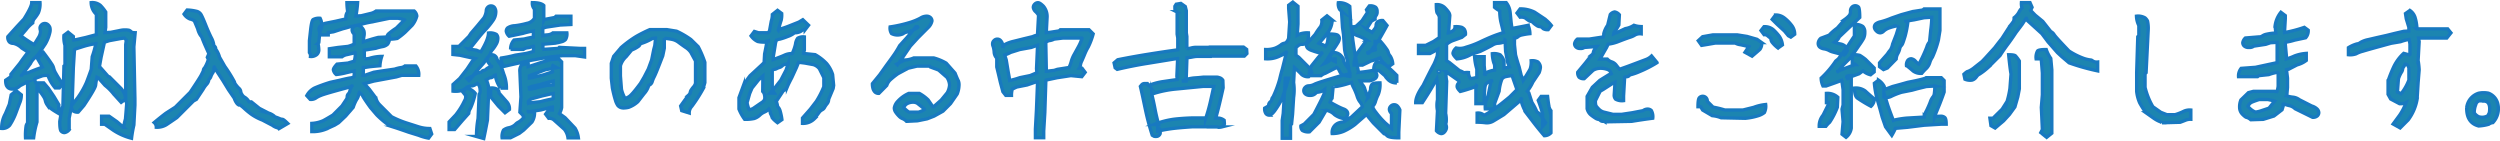 <svg xmlns="http://www.w3.org/2000/svg" width="749.71" height="42.14" viewBox="0 0 749.71 42.14"><defs><style>.cls-1{fill:#1c85b0;stroke:#1879c0;stroke-miterlimit:10;}</style></defs><g id="レイヤー_2" data-name="レイヤー 2"><g id="レイヤー_1-2" data-name="レイヤー 1"><path class="cls-1" d="M.5,38.52a8.76,8.76,0,0,1,1.13-4.45L2.8,31.26l.55-2.82,1.49-1.25L6.4,28.44A5.94,5.94,0,0,1,5.85,31l-.94,2.5a18.76,18.76,0,0,1-2,4.07A2.91,2.91,0,0,1,.5,38.52ZM8.12,24.58H8.2L6,25.71a3.18,3.18,0,0,1-2.11,1,2.1,2.1,0,0,1-1.41-.36,2.27,2.27,0,0,1-.58-.78,4,4,0,0,1-.2-1.52L3.27,23v-.71L5.93,19c.94-1.35,1.77-2.47,2.5-3.36L6.48,14.38A5.08,5.08,0,0,0,4,13a1.65,1.65,0,0,1-1.21-.43A2.14,2.14,0,0,1,2.34,11L5,8.05,7.18,5.71Q9.52,2,9.52.79H12a6.81,6.81,0,0,1-.5,3.08,11.07,11.07,0,0,1-1.1,1.61,2.16,2.16,0,0,0-.58,1.4,10.46,10.46,0,0,0-2,2L6.24,10.71a33.3,33.3,0,0,0,4,2.66l1.4-2.27a3.78,3.78,0,0,0,.51-1.85A3.17,3.17,0,0,1,12,8.37a1.29,1.29,0,0,1,.43-.9,1.34,1.34,0,0,1,1-.43,1.39,1.39,0,0,1,.94.35,2.24,2.24,0,0,1,.58.82,3.09,3.09,0,0,1,0,1.54,12.25,12.25,0,0,1-1.33,3.38L12.1,15.4a9.34,9.34,0,0,1-1.72,2,5,5,0,0,0-1.25,1.66L6.32,22.82l.08-.12c-.11,0,0-.08.19-.31A1.19,1.19,0,0,1,7.45,22a5.33,5.33,0,0,0,1.72-.51q1.22-.51,2.31-.9c.73-.26,1.14-.41,1.25-.47l-1.49-2.57,1.8-1.8c1.14,1.51,1.94,2.62,2.38,3.32a3.93,3.93,0,0,1,.67,1.37A5.25,5.25,0,0,0,16.75,22a31,31,0,0,0,2,3.12l-.94,1.25H16.55a11.82,11.82,0,0,1-2.18-3.75,6.3,6.3,0,0,0-1.68.12c-.19.08-.58.22-1.17.43a3.46,3.46,0,0,0-1.14.55,3.79,3.79,0,0,0,.71,1.64V36.57a28.42,28.42,0,0,0-1,4.77H7.65a18.23,18.23,0,0,1,.19-3.64,2.26,2.26,0,0,1,.43-.82V25.09Zm3.28.27h1.72l1.4,1.64,1.64,2.42,1.49,2.5v2.66c-2-1.15-3.15-2-3.52-2.66a3.42,3.42,0,0,1-.54-1.25A3.57,3.57,0,0,0,13,28.87a15.6,15.6,0,0,0-1.09-1.52A4.24,4.24,0,0,1,11.4,24.85ZM30.46,37.27V34.85h2.27l2.34,1.64,2,1.72a15.77,15.77,0,0,1,.55-2.5L38,31l-.31-.93V13.37L37.88,12a6.29,6.29,0,0,1-.62-.59l-1.1.16-3.36.62-1.48.47-1,4.53-.46,2.58v.39l.23.08,2.34,2.66.39.15,3.44,3.44a5.23,5.23,0,0,1,1.41,3.2l-1.33,1-2.27-2.5a14.73,14.73,0,0,0-2.57-2.58l-2-2.26a1.12,1.12,0,0,1-.43-.16,21.71,21.71,0,0,0-.39,2.34q-.07.94-3.51,6.1l-1.72,2a2.24,2.24,0,0,1-1.6-.43,2.09,2.09,0,0,1-.43-1.52l1.87-2.35a25.32,25.32,0,0,0,2.62-4.57c.44-1.12.92-2.43,1.45-3.94L27.65,17a27.11,27.11,0,0,0,1.09-3.91,25.73,25.73,0,0,0-3.55.78l-2.11.67a2.18,2.18,0,0,0-.74.35L22,20.32l-.31,9.45-.31,2.5-.63,3.13v3.51a2.31,2.31,0,0,1-1.4.86,1.34,1.34,0,0,1-1-.43c-.29-.28-.43-1.26-.43-2.93l.63-3.75.31-.86.31-12,.31-.31V13.6a8.41,8.41,0,0,1-.31-3l1.25-.94L22,10.94A3.05,3.05,0,0,0,22.1,12l.74-.12,2.78-.62,2.93-.78.35-.12V4.3A4.85,4.85,0,0,1,27.34.79a3.82,3.82,0,0,1,2.77.82,13,13,0,0,1,1.6,2V8.21l-.23,1.56,1.72-.08,3.12-.62a6.86,6.86,0,0,1,2.36,0,1.94,1.94,0,0,1,.69.47q.23.27,1.17.27l-.39,4.22.31,15.62v1.88l-.31,5.94a36.57,36.57,0,0,0-.7,4A17.92,17.92,0,0,1,34,39.07l-2.58-1.8Z"/><path class="cls-1" d="M64.24,20.16c.05-.15,0-.14,0,0a1.91,1.91,0,0,0-.12.74,1.84,1.84,0,0,1-.35,1,5.1,5.1,0,0,0-.51,1,1.73,1.73,0,0,1-.43.74.82.82,0,0,0-.27.58,2.56,2.56,0,0,1-.66,1.14,8,8,0,0,0-1,1.44l-2,3-.86.47-5,5c-1.36.94-2.41,1.65-3.17,2.15a5.42,5.42,0,0,1-3,.74,1.86,1.86,0,0,0-.63-1.41q1.95-1.63,3.52-2.81l2.81-1.8,4.45-4.45q2.89-4.29,3.4-5.31A4,4,0,0,0,61,21.06a1,1,0,0,1,.35-.7,10,10,0,0,0,1.13-2.54l-.31-.63.47-1.09c-.73-1.61-1.23-2.73-1.49-3.36s-.44-1.08-.54-1.37a2.12,2.12,0,0,0-.47-.74,6.35,6.35,0,0,1-.86-2l-1-2.38A3.28,3.28,0,0,0,57,5.71a3.81,3.81,0,0,1-1.81-1.48L56.11,3a13.86,13.86,0,0,1,3,.43,2.2,2.2,0,0,1,1.29,1.13c.3.57.74,1.56,1.31,3s1.11,2.61,1.6,3.63a6.74,6.74,0,0,1,.74,1.95,1,1,0,0,0,.32.75.9.9,0,0,1,.31.62.84.84,0,0,0,.27.59,8.08,8.08,0,0,1,.9,2.07l1.56,2.73a41,41,0,0,1,2.89,4.65,1.69,1.69,0,0,0,.39.82,8.4,8.4,0,0,0,.94,1.09,1.5,1.5,0,0,1,.55.9,2.08,2.08,0,0,0,.39,1,2.16,2.16,0,0,0,.9.86,3.64,3.64,0,0,1,1.21,1.33h.7l2.42,1.95,2.74,1.41a4.38,4.38,0,0,1,1.52.78,1.52,1.52,0,0,0,.7.45,10.13,10.13,0,0,1,1,.39,2.48,2.48,0,0,0,.94.25c.23,0,.76.42,1.6,1.25l-2.66,1.56a.86.86,0,0,0-.58-.31,4.08,4.08,0,0,1-1.37-.7l-3-1.57a15.46,15.46,0,0,1-3.32-1.75,24.66,24.66,0,0,1-2.22-1.84c-.68-.62-1.12-.94-1.33-.94a1.09,1.09,0,0,1-.71-.39,5.08,5.08,0,0,1-.86-1.64l-1.71-2.5-1.72-2.81Q64.94,21.25,64.24,20.16Z"/><path class="cls-1" d="M107.78,27.74a2.15,2.15,0,0,0-.27.86,3.6,3.6,0,0,1-.59,1.29,12.66,12.66,0,0,0-1,2.3l-2.27,2.62-2.11,2-1.17.71-2.73,1.25a10.58,10.58,0,0,1-4.14.7V37a9.84,9.84,0,0,0,3.44-.82c.72-.39,1.69-.95,2.89-1.68l2.73-2.74c.68-1,1.11-1.68,1.29-1.93a1.42,1.42,0,0,0,.27-.86,1.18,1.18,0,0,1,.35-.84,1.75,1.75,0,0,0,.47-.94,4.91,4.91,0,0,1,.63-1.44c.15,0-.22.18-1.13.47q-7,1.88-8.17,2.38a7.62,7.62,0,0,0-1.64.86,2.68,2.68,0,0,1-1.6.35L92,28.68a5.44,5.44,0,0,1,2.38-2.31,46.88,46.88,0,0,1,4.65-1.68l2.82-.62c1.71-.42,2.79-.65,3.24-.7a2.09,2.09,0,0,0,1.13-.47V21.26c-.94.21-1.83.41-2.68.62a19.57,19.57,0,0,1-2.71.47,2.35,2.35,0,0,1-.86-1.41c0-.36.36-.93,1.09-1.71l3.29-.32c.62-.2,1.25-.39,1.87-.54a7.33,7.33,0,0,0,.31-2.62c.05,0-.14.09-.58.19l-1.84.43a3.48,3.48,0,0,0-1.56.67H98.76V14.62l2.58-.39,3-.32a8.6,8.6,0,0,0,1.87-.7v-3a1.7,1.7,0,0,1-.62-1.17,1.38,1.38,0,0,1,.42-1,1.58,1.58,0,0,1,1.14-.43,1.75,1.75,0,0,1,1.25.55,3,3,0,0,1,.74,1.13,3.59,3.59,0,0,1,0,1.6,10.71,10.71,0,0,0-.16,1.65c1.36-.47,2.84-.92,4.46-1.33l3.36-.16a3.21,3.21,0,0,1-.55,2.19,3,3,0,0,1-1.56.74,15.2,15.2,0,0,0-2,.51l-3.43.55v2.57a4.46,4.46,0,0,0,1.91-.23,13,13,0,0,1,3.32-.47,11,11,0,0,0-.55,2.81c-1.92.16-3.27.3-4,.43s-1.11.17-1.06.12a2.76,2.76,0,0,1,.08,1,5.65,5.65,0,0,1-.11,1.32h.5l2.74-.93,2-.32,4.3-.62a10.91,10.91,0,0,1,1.79-.45,2.35,2.35,0,0,0,1.25-.49h3.29a3.87,3.87,0,0,1,.86,2.81h-5.08l-1.64.47-6.72,1.25-2.89.78,1.48,1.64,2,2.66a4.29,4.29,0,0,0,1.1,2L117.43,35a29.09,29.09,0,0,0,4.26,1.8L125.44,38a11.3,11.3,0,0,0,3.48.54l.54,1.64-.93,1.25a15.62,15.62,0,0,1-3-.86l-3-.93c-2.08-.73-3.5-1.21-4.26-1.45a8.6,8.6,0,0,1-2.15-1,27.69,27.69,0,0,1-3.12-2.7l-1.88-2.19c-1.09-1.51-1.83-2.6-2.22-3.28A3,3,0,0,0,107.78,27.74ZM96,5.48a5.43,5.43,0,0,1,.54,2,4.93,4.93,0,0,1-.62,2l-.31,3.28-.24.23a11.42,11.42,0,0,1,.24,2,1.87,1.87,0,0,1-.59,1.36,2.63,2.63,0,0,1-1.91.59,1.65,1.65,0,0,0-.32-1.17V12.19L93.14,9c.2-1.82.45-2.86.74-3.12A3.66,3.66,0,0,1,96,5.48Zm25.31.43c-.26-.08-.89-.22-1.88-.43h-2.65l-5.24,1.09a29.5,29.5,0,0,0-3.43.78L105,8c-.62.21-1.35.41-2.19.62L100,9.54l-1.56.23v.71H96.18a5.44,5.44,0,0,1-.54-1.76,1.24,1.24,0,0,1,.39-.9A4.15,4.15,0,0,1,97.51,7l3.13-.63,3.08-.7s0-.13,0-.55a2.4,2.4,0,0,1,.2-1,2,2,0,0,1,.35-.59,18.25,18.25,0,0,1-.24-2.73h3.21a29.64,29.64,0,0,1-.51,4l1.6-.08L111,4.07a4.47,4.47,0,0,0,1.79-.78h11.41A2.37,2.37,0,0,1,125,4.81a7.34,7.34,0,0,1-1.41,2.78l-2.11,2.1a21.57,21.57,0,0,1-2.34,1.84,12.86,12.86,0,0,1-3.2.2,2.08,2.08,0,0,1,.51-1.53,18.78,18.78,0,0,1,2.38-1.76l2.5-2.5Z"/><path class="cls-1" d="M139.71,28.72l-.86-1.06.94-1.25A4.3,4.3,0,0,1,142.52,28a21.79,21.79,0,0,1-1.44,4.49,2.92,2.92,0,0,0-.51,1.52L138.7,36.1l-2.35,2.74h-1.68V36.57l2-2.11a21.34,21.34,0,0,0,2.11-3.2l.75-1.49a1.39,1.39,0,0,0,.11-.58A1,1,0,0,1,139.71,28.72ZM143.15,25a7.61,7.61,0,0,1-.94.58,2.22,2.22,0,0,1-1,.2,2.23,2.23,0,0,0-1.28.47q-.69.46-1.08.78a7.27,7.27,0,0,1-3,.31v-2l2-1.8,2.19-2.81,1.56-2.34.9-.82s-1.5-.3-4.57-1l-2.11-.23V13.91h1.8l3-3,.62-.94,1.88-2.19,2-2.42a5.39,5.39,0,0,0,.7-2.07,1.49,1.49,0,0,1,.43-1.09,1.34,1.34,0,0,1,1-.43,1.35,1.35,0,0,1,1,.43,2.2,2.2,0,0,1,.43,1.56,4.46,4.46,0,0,1-.86,2.42,22,22,0,0,1-2.19,2.7c-.89.93-1.77,2-2.66,3.12s-1.66,2.11-2.34,2.89l-.24-.23,2.5.39a5.92,5.92,0,0,0,1.33.47q2.26-3.75,2.27-5.63a3.94,3.94,0,0,1,2.38.43,1.68,1.68,0,0,1,.43,1.25,3.49,3.49,0,0,1-.51,1.72,10.92,10.92,0,0,1-1.09,1.6,2.12,2.12,0,0,0-.59,1c0,.21-.27.64-.82,1.29a9.18,9.18,0,0,0-1.13,1.6l-2.27,2.58L141,23.84l-.35.35-.59-.59a12.77,12.77,0,0,1,1.45-.7,2.12,2.12,0,0,0,.74-.47,2.27,2.27,0,0,1,.9-.51,3,3,0,0,1,.82-.19.85.85,0,0,0,.54-.32.94.94,0,0,1,.63-.31,1.16,1.16,0,0,0,.74-.43,3.13,3.13,0,0,1,1.53-.66c0,.1-.1,0-.28-.28s-.39-.58-.62-.89a1.64,1.64,0,0,1-.35-1,1.47,1.47,0,0,1,1.4-1.41,1.38,1.38,0,0,1,1,.43,1.23,1.23,0,0,1,.43.75,6,6,0,0,0,1.17,1.79l.94,2.89a10.91,10.91,0,0,1,.78,4.14h-1.8a9.12,9.12,0,0,1-1.56-3.9,1.41,1.41,0,0,0-.66.43,1,1,0,0,1-.71.35,1.32,1.32,0,0,0-.74.27,3.33,3.33,0,0,1-.59.35,8.84,8.84,0,0,1,.67,2v2.89l-.31,7.18q-.63,3.36-1.1,5.55l-2.19-.62a29.39,29.39,0,0,1,.47-5.39l.32-7.27a1.31,1.31,0,0,0,.31-.94,5,5,0,0,0-.12-1.13A2.56,2.56,0,0,0,143.15,25Zm4,1.4a3.24,3.24,0,0,1,2.07.43,1.43,1.43,0,0,1,.43,1.06L152,30.55a3.1,3.1,0,0,1,.78,2.27l-1.33,1-2-2L147.13,29Zm3.13-9a36,36,0,0,0,4.22-.86l3-.47a22.83,22.83,0,0,0,2.42-.62,6.84,6.84,0,0,0,.08-1.57,1.21,1.21,0,0,0-.59.16,4.12,4.12,0,0,1-1.17.29,2.52,2.52,0,0,0-1.29.49h-3.83A4,4,0,0,1,154.16,12l3.05-.31a25.38,25.38,0,0,1,2.74-.55V9.3a22.4,22.4,0,0,0-3.13.71l-4.14.86a2.65,2.65,0,0,1-.86-1.49,1.39,1.39,0,0,1,.39-1,4.12,4.12,0,0,1,2.19-.67A24.1,24.1,0,0,0,158,7a3.31,3.31,0,0,0,2.27-1.52V2.74a2.64,2.64,0,0,1-.63-1.95c1.72,0,2.87.29,3.44.86V6.1l.16-.31h.23l2.89-.55.39-.39h4.46v2.5L168,7.51l-4.14.62-1.09.31v2.27l1.52-.27a2.89,2.89,0,0,0,1.52-.59H170a3.26,3.26,0,0,1-.4,2,2.51,2.51,0,0,1-.93.59,18.62,18.62,0,0,1-2.19.51l-3.52.31h-.15v1.56h-.16l4.73-.31.35-.31,6.17.31h1.41v2.58l-2.74-.39h-4l-3,.31-3,.47-3.36.62q-6.41,1.41-8,1.8A3.37,3.37,0,0,1,150.26,17.43Zm6.79,17.81-.31-.7-.86-.86.32-4.61-.32-7.5a2.89,2.89,0,0,1,.43-1.91,3.21,3.21,0,0,1,2.07-.43V20c.63-.18,1.88-.59,3.75-1.21l3-.94,2.42-.16.86.86V32.27a5.82,5.82,0,0,1-.66,1.8l1.68,1.21,3,3.16a7.43,7.43,0,0,1,1,2.9h-3.12a5.25,5.25,0,0,0-1.1-2.58l-3.24-2.89a2.14,2.14,0,0,0-1.44-.39l-.94-1.25.94-1.25h1.09v-.86l-.47.07-3,.79-3.59.54c-.11.11-.16.07-.16-.11a8.55,8.55,0,0,0,1.88.19,5,5,0,0,1-.78,3L157.05,39l-1.32,1-2.66,1.33h-2.5A4.08,4.08,0,0,1,151,39a3.81,3.81,0,0,1,1.64-.7,4,4,0,0,0,1.88-.94,3,3,0,0,1,1.05-.78A5.51,5.51,0,0,0,157.05,35.24Zm8.83-5.62V28.05l-.54.08-2.74.63-3.2.86a4.5,4.5,0,0,0-.94.68,1.58,1.58,0,0,0,0,.72l.94-.23,2.73-.31C163.28,30.16,164.53,29.88,165.88,29.62Zm0-4.1V24.3a38.48,38.48,0,0,0-3.75,1l-2.65.62-.78.28.07.55c-.15.13.65,0,2.43-.51l2.73-.63Zm-.15-3.95a3.46,3.46,0,0,1-.16-1,2,2,0,0,1,.2-.88l1.21.63-3.44.62c-2.34.89-3.95,1.49-4.81,1.8l0,.7.86-.15,3.28-.78C164.06,22.09,165,21.78,165.73,21.57Z"/><path class="cls-1" d="M199.22,11.49l0-.08v3.05l-.47,2.27-1,2.57c-.73,1.88-1.25,3.13-1.57,3.75a8.55,8.55,0,0,0-.62,1.53,1.63,1.63,0,0,1-1,1,6.19,6.19,0,0,1-1.4,2.5l-1.88,2.43a8.4,8.4,0,0,1-2.77,1.68,7.27,7.27,0,0,1-1.49.19,2.4,2.4,0,0,1-1-.19,2.14,2.14,0,0,1-.74-.55,5.54,5.54,0,0,1-.75-1.68c-.28-.89-.58-2.08-.89-3.59l-.32-2.9V19l.71-2.11,2.26-2.65a32.08,32.08,0,0,1,4.57-3.36,43.89,43.89,0,0,1,4-2H200l2.89.47a25.54,25.54,0,0,1,4.3,2.5L209.38,14a31.21,31.21,0,0,1,2,4.69v6.09l-.55,1.88a44.53,44.53,0,0,1-3.36,5.23,2.85,2.85,0,0,0-.78,2l-2.26-.71-.32-1.4c1.3-1.83,2.11-2.92,2.42-3.29a1.49,1.49,0,0,0,.47-.82,1.88,1.88,0,0,1,.39-.85,5.38,5.38,0,0,1,.67-.86,2.72,2.72,0,0,0,.51-1V18.29c-.68-1.25-1.14-2.1-1.37-2.54a5.36,5.36,0,0,0-1.64-1.56c-.86-.6-1.58-1.12-2.15-1.55a4.84,4.84,0,0,0-2-.86A18.37,18.37,0,0,0,199.22,11.49Zm-2.62-.08a2.58,2.58,0,0,0-1.48.43A16.24,16.24,0,0,1,192,13.13a1.63,1.63,0,0,1-.39.67A9,9,0,0,1,189.42,15l-1.65,2a5.87,5.87,0,0,0-1.71,2.73v3.05l.31,4a9.64,9.64,0,0,0,1.09,2.74,4.58,4.58,0,0,0,1.06-.47c.6-.31,1.78-1.67,3.55-4.06l1.1-1.88,1.25-2.42,1-2.73.63-3.13.31-1.17Z"/><path class="cls-1" d="M239.48,18.68l-.63,1.56-1.4,3.05c-.63,1.2-1.06,2.07-1.29,2.62a2.2,2.2,0,0,1-.78,1.05,3.46,3.46,0,0,0-.51.31L233,30.09l-.23.23a7.41,7.41,0,0,1,.39,1.41.76.76,0,0,0,.27.5,3,3,0,0,1,.55,1.14,16.91,16.91,0,0,1,.51,2.5l-1.33.93c-1-.78-1.54-1.34-1.64-1.68a5,5,0,0,0-.35-.85,1.42,1.42,0,0,1-.2-.67,1.87,1.87,0,0,0-.39-.9,4.06,4.06,0,0,1-1.33.9,4.81,4.81,0,0,0-1.4.94,4.35,4.35,0,0,1-1.68,1,12.06,12.06,0,0,1-2.86.25,13.91,13.91,0,0,1-1.71-3.09V29.3l1.32-3.59a27.79,27.79,0,0,1,2-3l3.63-3.36.59-.58.15-2.62c.31-1.46.55-2.72.71-3.79h.43a2.21,2.21,0,0,1-1.37.27,7.43,7.43,0,0,1-1.84-.19,5,5,0,0,1-2-1.68l1-1.33,1.25.39h2.81l.47-.47.54-3a5.88,5.88,0,0,0,.32-2l1.56-1.25,1.25.94a7.14,7.14,0,0,1-.16,2.07c-.1.23-.39,1.21-.86,2.93-.1-.13,0-.21.28-.25a29.76,29.76,0,0,0,3.16-1.08l2.73-1.09,1.18-.71,1.72,1.65-1,1.32a1.38,1.38,0,0,0-1,.28,2.21,2.21,0,0,1-.86.47,3.15,3.15,0,0,1-1,.19.92.92,0,0,0-.67.27,6.65,6.65,0,0,1-1.75.86,17.83,17.83,0,0,1-2.35.79,2.9,2.9,0,0,0-1,.31,5.32,5.32,0,0,0-.36,1.44l-.62,3.75v.63c1.72-.63,2.88-1.08,3.48-1.37a5.05,5.05,0,0,1,2.22-.43,12.22,12.22,0,0,0,1-2.85,3.74,3.74,0,0,1,.66-1.76,3.28,3.28,0,0,1,2-.39v4c-.26.78-.34,1.09-.23.93l.47.08,3,.31a14.74,14.74,0,0,1,3.43,2.66,9.81,9.81,0,0,1,1.8,3.28l.31,3.28-.15.94L248.7,29.3a2.41,2.41,0,0,0-.24.9,2,2,0,0,1-.51,1,6.93,6.93,0,0,0-.7,1.05,1.5,1.5,0,0,1-.62.63,3.39,3.39,0,0,0-.83.62l-1.56,2.11A4.82,4.82,0,0,1,240.65,37v-1.6L243,32.74l1.8-2.34A26.37,26.37,0,0,0,247.05,26V23.29l-1.32-2.66a3.64,3.64,0,0,0-1.8-1.25l-2.58-.47Zm-10.71,4.14-1.25,1.09-2,2.5-.7,1.64-.78,2.74a9.18,9.18,0,0,0,.62,2.11c-.1.1.26,0,1.09-.31l2.5-1.72a2.76,2.76,0,0,0,.86-.73,1.35,1.35,0,0,0,.24-.82,4.32,4.32,0,0,0-.12-1,1.86,1.86,0,0,0-.51-.9Zm7.58-3.67a7.19,7.19,0,0,0-1.09.19,1.81,1.81,0,0,0-.71.43,1.83,1.83,0,0,1-.82.47,5,5,0,0,0-.85.35,1.38,1.38,0,0,1-.63.2,1.07,1.07,0,0,0-.66.39V27l.62.94h-1.33l1.64-1.8,1.64-2.11L235.73,21Z"/><path class="cls-1" d="M279.74,32H280l2.26-2,1.8-2.19a5.51,5.51,0,0,0,.7-2.34,4.71,4.71,0,0,0-.78-2.27L281.46,21l-2.5-.93-.23-.24H275l-2.66.63-3.05,1.64a23.42,23.42,0,0,0-2.42,1.95,4,4,0,0,0-.94,1.56L263.57,28a1.59,1.59,0,0,1-1.17-.39,2.48,2.48,0,0,1-.59-1,4.94,4.94,0,0,1-.19-1.52l2.18-2.66,2-2.81c1.31-1.77,2.19-3,2.66-3.71s.91-1.45,1.33-2.23l2.26-2.5C273.13,9.93,274,8.86,274.7,8c.83,0,.76.23-.21.7a11.1,11.1,0,0,1-2.41.9,2.61,2.61,0,0,0-1.28.54,3.95,3.95,0,0,1-3.44-.07,3,3,0,0,1-.43-2,39.47,39.47,0,0,0,5.74-1.28A17.4,17.4,0,0,0,276,5.44a3.56,3.56,0,0,1,1.8-.59,1.68,1.68,0,0,1,1.25.43,1.38,1.38,0,0,1,.43,1,3.81,3.81,0,0,1-.94,1.79l-3.28,3.29L273,13.84l-3.4,5-.47.62-.23-.23L271.3,18a7.71,7.71,0,0,0,2.74-.63H280a15.61,15.61,0,0,1,3.75,1.56l2.65,3c.52,1.31.85,2.07,1,2.31a3.31,3.31,0,0,1,.19,1.4,7.63,7.63,0,0,1-.54,2.54l-2,2.89-2.26,2.27-2.66,1.48-2.11.82-2.89.59-3.28.16a3.37,3.37,0,0,0-1.17-.81,2.82,2.82,0,0,1-1.1-.76,8.09,8.09,0,0,1-1-1.21,2.2,2.2,0,0,1-.39-1.25,3.79,3.79,0,0,1,1.05-2A9.73,9.73,0,0,1,272.55,28h3.13a12.13,12.13,0,0,1,2.65,1.95Zm-2.5.78-.16-.23L275.13,31a2.44,2.44,0,0,0-1.33-.35,3.59,3.59,0,0,0-1.44.28,2.35,2.35,0,0,0-1,.74,2.26,2.26,0,0,0-.35.54c0,.06.14.23.43.51a7.18,7.18,0,0,0,1.13.9h2.89A5.38,5.38,0,0,0,277.24,32.82Z"/><path class="cls-1" d="M311.14,24.54h-.39l-2.74.94-3.12.62-1.33.63a6.89,6.89,0,0,0-.23,1.87h-1.72l-.86-1.09L300,24.69c-.31-1.35-.67-2.89-1.09-4.6V17.43a2.82,2.82,0,0,1-.78-1.88,6.84,6.84,0,0,0-.31-1.64,1.73,1.73,0,0,1-.16-.82,1.28,1.28,0,0,1,.43-.93,1.34,1.34,0,0,1,1-.43,1.27,1.27,0,0,1,.93.39,2.44,2.44,0,0,1,.59,1,3.25,3.25,0,0,1,.2.82c-.21,0-.25,0-.12-.11a4.54,4.54,0,0,0,.55-.43,10.67,10.67,0,0,1,2.69-1l3.13-.78,2.61-.63a5.45,5.45,0,0,1,1.45-.46l.31-5.79c0-.25-.26-.65-.78-1.17a2.12,2.12,0,0,1-.78-1.33,1.33,1.33,0,0,1,.43-1,1.32,1.32,0,0,1,1-.43c.37,0,.9.35,1.61,1.05A4.83,4.83,0,0,1,314,5.32l-.23,4.45,1.09-.08,2.73-.42.4-.36h8.59l1.25,1.25a21.31,21.31,0,0,1-1.49,3.95,15.36,15.36,0,0,0-1,2c-.31.76-.61,1.46-.9,2.11a4.21,4.21,0,0,0-.43,1.29,2.29,2.29,0,0,1-.35.94h.82l.94,1.25L324.42,23l-3.28-.32-4.14.63-3.28.7-.08.08-.31,9.69L313,39.3v2h-2.5V38.68l.32-5.86Zm-.2-2.74-.11-1.17.31-7.07-1.88.67-3.43.62-2.74.86a11.1,11.1,0,0,1-1.8.78l.47,1.49.63,3.82c.21,1.05.34,1.83.39,2.35a26.89,26.89,0,0,0,3.05-.86l3.08-.63C309.3,22.51,310,22.22,310.94,21.8Zm2.85-.43,2.35-.27.94-.31,3.51-.55a10.56,10.56,0,0,0,.7-1.95,9.52,9.52,0,0,1,.9-2.07l1.29-2.35a13.16,13.16,0,0,0,1-2.38l-.08-.08h-5.63l-2.65.32a3.85,3.85,0,0,1-1.29.43,2.06,2.06,0,0,0-1.21.58Z"/><path class="cls-1" d="M346.09,40.87l-.55-.32c-.78-2.44-1.43-4.85-1.94-7.2s-1-4.84-1.62-7.44l.39-.47a1.14,1.14,0,0,1,.79-.39h.93l.51.66-.12-.08a18.81,18.81,0,0,1,4.34-1.17c1.56-.23,2.95-.43,4.18-.59l0-.39-.08-.62.23-5.31H353L344.11,19q-4.47.71-9.08,1.8l-.62-.47-.32-1.48,1.1-.94q4.76-.95,9.35-1.68c3.06-.49,5.95-.92,8.65-1.29V11.37L353,10.24V3.6l-.16-.08a1.25,1.25,0,0,1-.51-.8q0-.4,0-.84l.39-.62,1.4-.24,1.33.94.31,1.25V9.85l.16,1.09v3.64h-.08a5.28,5.28,0,0,0,1.41-.2,5.85,5.85,0,0,1,1.56-.19h3.83l.08-.08h10.19l.94.7.08,1.25-.78.78h-9.89l-.08.08H359c-.58,0-1.16.13-1.76.24a9,9,0,0,1-1.29.15l-.24,7h-1.32a13,13,0,0,1,3.63-.93c.91-.06,1.84-.13,2.77-.24H365c.26,0,.53.12.82.2a1.77,1.77,0,0,1,.9.74l.08,2.26c-.37,1.67-.74,3.32-1.14,4.95s-.75,3-1.09,4.12h.78a3.09,3.09,0,0,1,1.76.66l.08,1.09q-.32.8-.78.9a3.85,3.85,0,0,1-.94.12l-.78-.16h-7c-1.78.11-3.53.25-5.28.43a45,45,0,0,0-5.27.9V38.21c.62.36.91.71.86,1a5.6,5.6,0,0,0-.08.84,1.3,1.3,0,0,1-.82.82A2.21,2.21,0,0,1,346.09,40.87Zm15.46-5.51v.19A49.74,49.74,0,0,0,363,30.42c.4-1.76.72-3.26,1-4.51h-3.21l-8,.78a31.81,31.81,0,0,0-7.43,1.56v-.16c.37,1.46.71,3,1,4.55s.68,3.15,1.09,4.71H346a25.77,25.77,0,0,1,6.21-1.62c1.82-.2,3.67-.32,5.55-.37Z"/><path class="cls-1" d="M385.44,23.44h1c-.23.73-.46,1.52-.66,2.35l-1.33,3.83a24.93,24.93,0,0,1-2.23,3.67c-.65.83-1.17,1.25-1.56,1.25a1.33,1.33,0,0,1-1-.43,2.53,2.53,0,0,1-.41-1.68,10.6,10.6,0,0,0,1.1-.66.67.67,0,0,0,.11-.43,1.33,1.33,0,0,1,.47-.79,1.28,1.28,0,0,0,.47-.78,1,1,0,0,1,.35-.66,32,32,0,0,0,2-5.35c.32-1.36.58-2.35.79-3l.93-3.75c.21-1,.32-1.46.32-1.41l-2.19,1.29a8.29,8.29,0,0,1-4.06.74V14.85a7.61,7.61,0,0,0,2.89-.43,7.73,7.73,0,0,0,1.68-.94,2,2,0,0,1,1-.5,1.11,1.11,0,0,0,.71-.39,2.79,2.79,0,0,0,.62-1.14l.31-4.88-.31-4.06V1.57l1.25-.94,1.56,1.25V7.19l-.23,3.4.78-.39a6.55,6.55,0,0,1,2.58-.35,7.7,7.7,0,0,1-.2,2.31,2.48,2.48,0,0,1-.58.78,1.56,1.56,0,0,1-1.06.35,1.86,1.86,0,0,0-1,.23,6.4,6.4,0,0,0-.9.78v2.27l.86.62,3.43,3.44.47,1.17L392.47,23a2.79,2.79,0,0,1-2.18-.71c-.42-.47-1.12-1.14-2.11-2l-.24,4.45a15.84,15.84,0,0,1,0,4.46l-.31,5-.31,3-.31.27v4h-2.5V36.1l.31-2.11Zm24.3,10.94-3.44,3a17.09,17.09,0,0,1-3.36,2,8.76,8.76,0,0,1-3.44.67,3,3,0,0,1,2.15-3.25,4.89,4.89,0,0,1,1-.19,3,3,0,0,0,1.13-.59,13.45,13.45,0,0,1,1.41-.86L408.57,32a1.76,1.76,0,0,0-.28-.74,4.16,4.16,0,0,0-.58-.86,6,6,0,0,1-.78-1.72,20.77,20.77,0,0,0-1-2.38,6.74,6.74,0,0,1-.62-1.57,28.52,28.52,0,0,1-4.18,1.14c-.89.13-1.33.11-1.33,0l-.32,3.44a11.76,11.76,0,0,0-.62,1.32c.52.32,1.24.71,2.15,1.18a17.56,17.56,0,0,0,1.87.86,2.09,2.09,0,0,1,.9.54,1.29,1.29,0,0,1,.39.94,2.44,2.44,0,0,1-.86,1.45,6.52,6.52,0,0,1-3.12-1.22,4.56,4.56,0,0,0-1.29-.93l-.7-.28a1.51,1.51,0,0,0-.51-.11l-2.11,3.59-2.89,2.89a3.38,3.38,0,0,1-2.15-.43,1.86,1.86,0,0,1-.43-1.37l1-.54L394,34.3q2.1-4,2.69-5.31a6.48,6.48,0,0,0,.59-1.64,1,1,0,0,0-.08-.45c-.05-.09,0-.11.08-.06a2.85,2.85,0,0,1-1.21.63,4.91,4.91,0,0,1-1,.19c-.16,0-.39.16-.7.47a2.06,2.06,0,0,1-1.49.47,2,2,0,0,1-1.44-.43,1.32,1.32,0,0,1,0-2,1.45,1.45,0,0,1,1.09-.43,4.22,4.22,0,0,0,1.72-.51c.7-.34,3.27-1.16,7.69-2.46,1.46-.31,2.37-.52,2.74-.63l-.08-1L404,17.82a13,13,0,0,1-.79-3.05l-.31-4.37-.31-2.19-.31-4.92a2.63,2.63,0,0,1-.55-.47,3.28,3.28,0,0,1-.39-2,4.87,4.87,0,0,1,3.44,1.09l.31,5.55.31,1.87.31,2.82.63,4.29c.21.84.42,1.88.62,3.13l.47,2.15a44.15,44.15,0,0,0,4.61-.67,2.59,2.59,0,0,1,.86,1.49,1.25,1.25,0,0,1-.39.93,4.46,4.46,0,0,1-1.87.79h-2.74a8.26,8.26,0,0,0,.86,1.36,2.7,2.7,0,0,1,.51,1,9.23,9.23,0,0,0,.35,1,1.71,1.71,0,0,1,.16.63c0,.18.21.48.62.9l-.23.23.86-2.58a2.12,2.12,0,0,1,.43-1.52c.28-.29,1.08-.43,2.38-.43a8.26,8.26,0,0,1-.51,3.48,12.47,12.47,0,0,0-.82,2,3.53,3.53,0,0,1-.58,1.25.74.74,0,0,0-.28.51,5.79,5.79,0,0,0,.94,1.56,25.3,25.3,0,0,0,2.81,3.2l1.88,1.64V34a1.72,1.72,0,0,1-.63-1.17,1.35,1.35,0,0,1,.43-1,1.38,1.38,0,0,1,1-.43,1.35,1.35,0,0,1,.94.36,3.59,3.59,0,0,1,.78,1.21l-.32,6.64v1.72q-2.88,0-3.51-.63c-.42-.42-.73-.62-.94-.62l-3.2-3.21c-.84-1-1.35-1.62-1.56-1.91A2.47,2.47,0,0,0,409.74,34.38Zm-8.91-14.14L397.4,22a3.4,3.4,0,0,0-1.25.7h-3.52a5.82,5.82,0,0,1,.7-3l2-2.5a13.33,13.33,0,0,0,1.09-1.25c.1.1-.18.06-.86-.12s-1.35-.39-2-.63a3.75,3.75,0,0,1-1.41-.74,1.59,1.59,0,0,1-.39-1.17l2.66-3A19.65,19.65,0,0,1,396,8a3.3,3.3,0,0,0,.39-2l1.56-1.25,1.56,1.25A6.63,6.63,0,0,1,398,10a30.5,30.5,0,0,1-2.5,3,2.2,2.2,0,0,0,.66.23,4.35,4.35,0,0,1,1.29.63q.24-.31.51-.75a8.34,8.34,0,0,0,.27-2.93c1.72,0,2.73.15,3,.43a1.3,1.3,0,0,1,.43.94,3,3,0,0,1-.51,1.37c-.33.57-.87,1.38-1.6,2.42L398,17.82a11.09,11.09,0,0,1-.9,1.25,6.27,6.27,0,0,0,1.49-.82,3.05,3.05,0,0,1,1.83-.59v.82A3.72,3.72,0,0,1,398.72,17l.94-1.25a3.12,3.12,0,0,1,2.19.66,4.06,4.06,0,0,1,.9,1.1,1.8,1.8,0,0,1,.19.74,3.29,3.29,0,0,0,.67,1.29c.44.65.75,1.11.93,1.36a4.12,4.12,0,0,1,.28,2c-1.46-.16-2.33-.42-2.62-.78a3.84,3.84,0,0,1-.59-1A2.07,2.07,0,0,0,400.83,20.24Zm13.05-2.89a18.35,18.35,0,0,1-2.73.94l-2.58,1.25h-2.5a6.34,6.34,0,0,1,1.05-3.75l2-2.74c.59-.83.82-1.18.66-1.05a11.74,11.74,0,0,0-2.4-1.21,4.17,4.17,0,0,1-1.51-.78,3.28,3.28,0,0,1-.39-2,3,3,0,0,0,1.14-.12q.19-.12,1.83-1.68l1.64-2.5-.31-.78.86-1.17a2.83,2.83,0,0,1,1.91.43,1.71,1.71,0,0,1,.43,1.28,1.67,1.67,0,0,1-.31,1.18,1.51,1.51,0,0,0-.31,1.09,11.4,11.4,0,0,0-1.1.63l-1.48,2.34a18.43,18.43,0,0,1,1.68,1c.44-.55.75-1,.94-1.25a1.74,1.74,0,0,0,.27-.94,1.3,1.3,0,0,1,.43-.94,2.26,2.26,0,0,1,1.6-.43l1.25,1.49q-1.32,2.41-2.42,4.29l-1.91,2.58a11.39,11.39,0,0,1-1.06,1.33c-.26.26-.39.23-.39-.08a8.47,8.47,0,0,1,1.76-.66c.39-.08.58-.13.58-.16a10.94,10.94,0,0,1-.15-2.54H414a25,25,0,0,1,1.87,2.38,2.66,2.66,0,0,1,.47,1,2.17,2.17,0,0,0,.55,1,5.15,5.15,0,0,1,.78,2.34l-1.33.94a10.16,10.16,0,0,1-1.95-1.84A4.26,4.26,0,0,1,413.88,17.35Zm1.56,5.47-1.79-1.56A4,4,0,0,0,412,21.1a3.28,3.28,0,0,1,.43-2.07,2,2,0,0,1,1.45-.43c.68,0,2.34,1.33,5,4v2.26a3.44,3.44,0,0,1-2.54-.9C415.74,23.35,415.44,23,415.44,22.82Z"/><path class="cls-1" d="M456.23,29.58l-.67.9L451,34.38c-1.4.86-2.47,1.51-3.2,1.94a3.73,3.73,0,0,1-2.42.48,21.9,21.9,0,0,0-2.42-.15V33.91a2.64,2.64,0,0,1,1.64.32c.2.21.35.31.43.31a8.46,8.46,0,0,0,1.29-.67,25.41,25.41,0,0,0,2.85-1.95q1.68-1.29,3.55-2.85l2.19-2.19c-.57-1.61-1.06-3-1.45-4.18a12.27,12.27,0,0,0-2.07.32,1.73,1.73,0,0,0-1,.74,13.29,13.29,0,0,0-.82,3.59L448.22,31v1.64h-2.81a6.82,6.82,0,0,1,.19-2.22,16.27,16.27,0,0,0,.74-2.15l.63-3.13c.23-.83.35-1.14.35-.93a1.52,1.52,0,0,0-.78.27,7.1,7.1,0,0,0-.78.55c-.24.18-.41.69-.51,1.52a44,44,0,0,0-.16,4.53h-2.5V26.49l.2-.82c.16.11-.36.36-1.54.76s-2.3.74-3.34,1c-.63-.63-.94-1.12-.94-1.49a1.31,1.31,0,0,1,.41-1c.27-.28.21-.58-.18-.92l-3.55-2.5a11.16,11.16,0,0,0,.19,2.81l-.31,9.69a8.59,8.59,0,0,1,.16,2.62,1.46,1.46,0,0,0,0,1,1.8,1.8,0,0,1,0,1.1,2.51,2.51,0,0,1-.59.93,1.28,1.28,0,0,1-.93.4,2.35,2.35,0,0,1-1.41-.86l.31-6a8.54,8.54,0,0,1,0-3.28V25.09l-.19-1.41-1.68,2.89c-.68,1.15-1.57,2.55-2.66,4.22h-2q0-2,2.22-5.16l1.25-2.5c.84-1.66,1.49-2.95,2-3.86A18.45,18.45,0,0,0,431,16.73l.2-2a25.49,25.49,0,0,1-2.39,1.33h-3.43V13.6h2.18l2.35-1.17c.78-.52,1.35-.91,1.72-1.17V5.09A2.84,2.84,0,0,0,431.07,4c-.23-.23-.35-1.11-.35-2.62a3.38,3.38,0,0,1,2.46.82,9.8,9.8,0,0,1,1.21,1.41,2,2,0,0,1,.39,1.05l-.31,4.15-.16,1.09a5.16,5.16,0,0,0,1.49-.74A1.46,1.46,0,0,0,436.34,8a6.25,6.25,0,0,1,2,.19,2.52,2.52,0,0,1,.78.59,2.47,2.47,0,0,1,.35,1.56l-1.09.86-2.58.94a6.08,6.08,0,0,0-2,1.17v4.88a6.13,6.13,0,0,0,.79.51l3.12,2.5a3.54,3.54,0,0,1,1.25.62,5.85,5.85,0,0,1,1.41-.07,3.15,3.15,0,0,0,.62,1.83,8.85,8.85,0,0,0,1.88-.39V20.71A16.06,16.06,0,0,1,442.2,17h2.89v2.65l.24,2.66c-.21,0-.22-.09,0-.27a3.94,3.94,0,0,1,1.33-.63,6.62,6.62,0,0,1,1.29-.35c.15,0,.24,0,.27,0a4.27,4.27,0,0,0,0-.94,2.38,2.38,0,0,0-.24-1.25,10,10,0,0,1-.46-2.77,4.5,4.5,0,0,1,2.38.35,6.86,6.86,0,0,1,.74.94,3.65,3.65,0,0,1,.39,1.95V20.4a13.13,13.13,0,0,0,1.64-.31l-.54-1.33-.63-3.36-.16-3.4.32.16a3,3,0,0,1-1.21.62,5.37,5.37,0,0,1-1.33.2,3.51,3.51,0,0,0-1.6.58c-.68.39-1.88,1-3.6,1.84l-2.81.94a9.82,9.82,0,0,1-4.22,1.32c-.78-.78-1.17-1.35-1.17-1.72a2.85,2.85,0,0,1,.94-1.56,4.93,4.93,0,0,0,3-.23,26.83,26.83,0,0,0,4.14-1.56c1.31-.63,2.5-1.16,3.6-1.61s2.25-.84,3.47-1.21l-.82-3.36a16.65,16.65,0,0,1-.31-3.16,8.24,8.24,0,0,1-1.56-1.06V.79h3.51a5.57,5.57,0,0,1,1.18,2.89l.31,3.12.23,1.72c1.51-.26,3.13-.57,4.85-.93a6.6,6.6,0,0,1,.54,2.5,19.44,19.44,0,0,0-2.57.43,2.45,2.45,0,0,0-1.06.54,1.39,1.39,0,0,1-1,.35v2l.31,3c.31,1.2.68,2.42,1.09,3.67l.63,2.58a6.61,6.61,0,0,1,.58,1.45c.39-.6.8-1.24,1.21-1.92s.72-1.19.9-1.56a6.6,6.6,0,0,0,.28-2.42,3.62,3.62,0,0,1,2,.35,2.37,2.37,0,0,1,.58.78,2.07,2.07,0,0,1,.2.86,6.25,6.25,0,0,1-.39,1.6l-1.88,2.81A12.76,12.76,0,0,1,458,27.35l.47.47.94,2.89a17.83,17.83,0,0,1,1.49,2.85,3.42,3.42,0,0,1,1.17,1.12,18.77,18.77,0,0,1,1.44,2.12l-.9,1.06V34.15a40,40,0,0,0-1.32-4.06l.86-1.18h1.95c.15,1.41.3,2.41.43,3a2.59,2.59,0,0,0,.58,1.29v6.64a2.78,2.78,0,0,1-2,.86c-1.46-1.72-2.65-3.2-3.59-4.45l-1.8-2.35a13.43,13.43,0,0,1-1.56-3.69C456.06,29.64,456.1,29.42,456.23,29.58Zm-24.57-8.32h-.32a.26.26,0,1,0,.32,0ZM462.79,8.6a3.71,3.71,0,0,0-.63-.53,1.21,1.21,0,0,0-.5-.09,1.87,1.87,0,0,1-.9-.39,5.91,5.91,0,0,1-1-.79,1.07,1.07,0,0,0-.66-.39,1.86,1.86,0,0,1-.86-.39,6,6,0,0,1-.82-.62,2.83,2.83,0,0,0-1.56-.24l-.94-1.25.94-1.25a9.59,9.59,0,0,1,4.37,1l2.81,1.87a11,11,0,0,1,2.19,2.11l-.94,1.25A2.46,2.46,0,0,1,462.79,8.6Z"/><path class="cls-1" d="M483.2,22.12a4.68,4.68,0,0,0-.47-.9,2.33,2.33,0,0,0-.93-.47,5.92,5.92,0,0,0-1.92-.27,4.11,4.11,0,0,0-2.15.62l-2.65,2.5a2.14,2.14,0,0,1-1.53-.43,2.14,2.14,0,0,1-.42-1.52l2.34-2.81q1.56-2,1.95-2.43a1.07,1.07,0,0,0,.39-.66,2.06,2.06,0,0,1,.35-.86,7,7,0,0,1,.67-.94l-3.71.28a1.83,1.83,0,0,1-1.21.31,1.72,1.72,0,0,1-1.29-.43,1.34,1.34,0,0,1-.43-1,2.31,2.31,0,0,1,.86-1.4h3.59l4.14-.63.06-.12a2.27,2.27,0,0,0,.1-.82,7.16,7.16,0,0,1,1.17-2.57l.78-3.21a2.12,2.12,0,0,1,1.33-.78,2.4,2.4,0,0,1,1.41.86l-.16,3.05a14.18,14.18,0,0,1-1.21,1.91,1.32,1.32,0,0,0-.35.74,6.24,6.24,0,0,1,1-.39l2.5-1.17a6.72,6.72,0,0,0,2.58-1,7,7,0,0,0,2.19.39v2.18a3.18,3.18,0,0,0-1.76.28,6.14,6.14,0,0,1-1.72.78c-1,.34-2.06.74-3.28,1.21a12.1,12.1,0,0,1-3.16.82l-.47,1-1.72,3-.28.47H482a3,3,0,0,0,1.37.86,2.86,2.86,0,0,1,1.41,1.1c.49.62.79,1,.9,1.09,1.09-.36,2.5-.87,4.21-1.52l3.64-1.37a4.83,4.83,0,0,0,1.75-1.09l1.65,2a36,36,0,0,1-5.24,2.69,16.71,16.71,0,0,1-2.54.9.88.88,0,0,0-.58.31.94.94,0,0,1-.67.32,1.22,1.22,0,0,0-.7.23l0,.08-.31,5.47v1.4a4,4,0,0,1-2.39-.43,1.76,1.76,0,0,1-.43-1.29l.24-3.78-.86.43-2.66,1.71-.94.55-1.4,2.81a4.36,4.36,0,0,0,.15,1.53,6.79,6.79,0,0,0,.86,1,3.24,3.24,0,0,0,1.49.9l2.73.67h2.66l3.12-.47,3.28-.63a2.2,2.2,0,0,1,1.33-.47,1.58,1.58,0,0,1,1.14.43,3.85,3.85,0,0,1,.43,2.31q-3.53.47-6.33.94l-8,.15a1,1,0,0,0-.63-.15,1.09,1.09,0,0,1-.78-.3.91.91,0,0,0-.58-.29,2.54,2.54,0,0,1-1-.45,12.8,12.8,0,0,1-1.37-1,3.59,3.59,0,0,1-1-1.75V28.91l1.56-2.73,2.27-2.11,2.65-1.64Z"/><path class="cls-1" d="M509.19,32c0-1.51.14-2.41.43-2.7a1.35,1.35,0,0,1,1-.43,1.38,1.38,0,0,1,1,.43A1.47,1.47,0,0,1,512,30.4l1.72,1.72a30.12,30.12,0,0,1,3.51.86h5.47l3.2-.79a14.09,14.09,0,0,1,3.6-.85,4.29,4.29,0,0,1-.39,2.42,5.55,5.55,0,0,1-1.72.9,18.38,18.38,0,0,1-4,.82l-7.26-.16a9.21,9.21,0,0,0-2.66-.63L510.59,33,510,32Zm15.23-18c-.78-.21-1.62-.4-2.5-.59a4.1,4.1,0,0,1-1.56-.5h-5.94l-2.66.46-1.48.24-1-1.41L510.59,11l3.05-.54H521l2.89.46,3,.86,1.41,1a2.85,2.85,0,0,1-.51,2c-.34.34-1.13,1-2.38,2.07l-2.11-1.17Zm6.64-2.5a10.67,10.67,0,0,1-1.09-.86,1.35,1.35,0,0,0-.94-.23l-.94-1.25L529,8a4,4,0,0,1,2.77.89,15.11,15.11,0,0,1,1.76,1.92,5.63,5.63,0,0,1,1,2.65l-1.33.94a9.89,9.89,0,0,1-1.8-1.76A2,2,0,0,1,531.06,11.57Zm5.23-.78L535.12,9.3l-2.18-2-1.49-1.48,1-1.33a4.2,4.2,0,0,1,2.61.86,11.81,11.81,0,0,1,2.15,2.15,4.38,4.38,0,0,1,1,2.77l-1.17.86Z"/><path class="cls-1" d="M557.71,5.24l-6.17,5.86a2.17,2.17,0,0,1-.47.78,9.63,9.63,0,0,1-.94.78,7.85,7.85,0,0,0,1.72.51,3,3,0,0,1,1.56.74A1.61,1.61,0,0,1,554,15c0,.36-.32.86-.94,1.48-1.88-.47-3-.77-3.48-.9a4.74,4.74,0,0,1-1.13-.47,4.93,4.93,0,0,0-1.45-.46,2.66,2.66,0,0,1-1.36-.59,1.48,1.48,0,0,1-.39-1.09,2.2,2.2,0,0,1,.78-1.49l2.5-.94a15.94,15.94,0,0,1,2.42-2.11l2.34-2.65a7.44,7.44,0,0,0,1.33-1.21,2,2,0,0,0,.31-1.21,1.65,1.65,0,0,1,.43-1.21,1.35,1.35,0,0,1,1-.43,1.34,1.34,0,0,1,1,.43C557.56,2.44,557.71,3.47,557.71,5.24Zm-9.46,25.55h-.54V28a4.64,4.64,0,0,1,3.43,1.17l-.15,3a21.59,21.59,0,0,1-2.31,4.5,8.6,8.6,0,0,0-1.13,1.21h-2a5.09,5.09,0,0,1,1.17-3.36l1.49-3Zm4.14,9.45.32-3.75-.32-3.75.32-1.25V26.92c-.21-1.61-.35-2.55-.43-2.81l-2,.74-2.66.94h-.94a6,6,0,0,1-.55-2.35,29,29,0,0,0,4.38-5.15l.78-.63L554,14c.83-1.3,1.53-2.37,2.1-3.2V7.35a3.77,3.77,0,0,1,2.54.59,2.33,2.33,0,0,1,.59,1.72,4.17,4.17,0,0,1-.35,1.83,18.58,18.58,0,0,1-1.29,2l-2.58,3.75-2.19,2.19c-1,1.2-1.52,1.88-1.6,2s-.12.13-.12-.08q5.16-2,5.32-2l-.16-.15h-.78V16.41a7.27,7.27,0,0,1,2.27.2,15.69,15.69,0,0,1,1.71,1.21l2.58,2.58v1.17l-1.09.86a5.38,5.38,0,0,1-2.27-1.17l-1.17.86-2.54.93-.9.55c-.62-.62-.26-.94,1.1-.94V38.44a4.29,4.29,0,0,1-1.57,2.74Zm3.75-13.83a4.76,4.76,0,0,1,3.21.86c.62.58,1.53,1.38,2.73,2.42a3.06,3.06,0,0,1-1,2.19A42.33,42.33,0,0,1,557,29.42C556.43,29,556.14,28,556.14,26.41Zm19.3-7.18a42.17,42.17,0,0,0,2.38-5.12,3.85,3.85,0,0,1,.82-1.56L579,9a31.91,31.91,0,0,0,.31-3.83L577,5.32l-2.93.62-2.46.4c-.1.1-.15.13-.15.07h.7a29.23,29.23,0,0,1-.86,4.48c-.31,1-.53,1.68-.66,2a2.3,2.3,0,0,1-.51.84,1.73,1.73,0,0,0-.43.9,5.75,5.75,0,0,1-.59,1.48,3.57,3.57,0,0,0-.47,1.6L566,20.4l-1.17.47L563.64,20V18.84L566,16.18a7.76,7.76,0,0,1,.9-1.21,5.12,5.12,0,0,0,.66-1.76l1.09-2.81.71-2.27-.43-.39a16.74,16.74,0,0,0-2.68.74,4.6,4.6,0,0,0-1.36.86,1.57,1.57,0,0,1-1.08.51,1.65,1.65,0,0,1-1.13-.58,1.69,1.69,0,0,1-.59-1.14,1.31,1.31,0,0,1,.39-.94A3.49,3.49,0,0,1,564,6.53a24,24,0,0,0,3.28-1.13l2.89-1,3.43-.94,3-.46.39-.32h4.77V9.15L581.3,12a30.82,30.82,0,0,1-1.8,5.15,5.42,5.42,0,0,0-.78,1.61,4.28,4.28,0,0,1-1,1.72A14.1,14.1,0,0,0,576.3,22a3.87,3.87,0,0,1-2.58-.7q-.78-.7-2-1.65a2.26,2.26,0,0,1,.43-1.6,1.38,1.38,0,0,1,1-.43,2.13,2.13,0,0,1,1.32.78C575,19,575.34,19.23,575.44,19.23ZM565.25,26.8l2.3-.86c1.56-.41,3.07-.83,4.53-1.25q5.16-1,5.55-1.4h4.53l.86.86v3.44c-.31.93-.76,2.13-1.33,3.59l-1.09,2.66c-.26.73-.41,1.12-.43,1.17a11.93,11.93,0,0,1,1.83-.16,1.73,1.73,0,0,1,1.21.39c.29.26.43.94.43,2h-1.4l-5.24.32-5,.62-3.59.31a18.9,18.9,0,0,1-1.09,2.11l-1.88-2.58-1-2.89-.63-2.34-.94-3.28a27.26,27.26,0,0,1-.78-4.53l1.25-.94A5.26,5.26,0,0,1,565,25.83,5,5,0,0,1,565.25,26.8Zm15-1-2.58.15-2.58.63-1.72.47-3.12.62a21.36,21.36,0,0,0-2.93,1.14,3.27,3.27,0,0,1-1.41.43,3.4,3.4,0,0,1-1-.12V27.7l1.25,4c.53,1.51,1.07,3,1.65,4.45a3.26,3.26,0,0,1,.82-.27,27.66,27.66,0,0,1,3.24-.47l4.76-.28c.26,0,.41,0,.43,0s0-.13,0-.31a6.53,6.53,0,0,1,.67-1.64c.44-.91.82-1.77,1.13-2.58a5.09,5.09,0,0,1,.78-1.52,1.79,1.79,0,0,0,.43-1A14.88,14.88,0,0,0,580.21,25.79Z"/><path class="cls-1" d="M604,5.32a5.33,5.33,0,0,0,1.41-1.6,4.63,4.63,0,0,1,.94-1.33,4.75,4.75,0,0,1-.16-1.6h2.58l.62,1.4-.43.94,1.37,1.41,2.27,1.87L615,9.46a2.5,2.5,0,0,1,1.05,1c.39.57,1.87,2.18,4.42,4.84A21.55,21.55,0,0,0,625,17.55a10.26,10.26,0,0,0,1.88.43,1,1,0,0,1,.7.31,2.28,2.28,0,0,0,1.48.31v2.66a65.74,65.74,0,0,1-8.59-2.42L618.31,17,617,15.79l-2.81-3.2-1.88-2.5L608,6.18l-.31-.7h-.08c-.26.36-.65,1-1.17,1.79l-1.88,2.5q-1.56,2.36-2.66,3.79c-.73,1-1.43,2-2.11,3.09l-3.67,3.67a18.88,18.88,0,0,1-2.5,1.91,2.05,2.05,0,0,0-.78.63,3.78,3.78,0,0,1-.55.66,2.2,2.2,0,0,1-.93.51,4,4,0,0,1-2.11-.27l-.31-1.49c.62-.57,1-.86,1.25-.86a7.43,7.43,0,0,0,2-1.25l2.18-1.72,1-1.05,2.81-3.09c.63-.83,1.36-1.77,2.19-2.81l2.42-3.75a15.43,15.43,0,0,0,1.06-1.4A3.05,3.05,0,0,0,604,5.32Zm-7.26,30.12h.94l2.73-2.7,1.48-2.34a26.54,26.54,0,0,0,.86-3.91l.32-4.3q-.32-1.78-.71-5.78,1.73,0,2.07.36a11.58,11.58,0,0,1,1.14,1.52v8.36l-.47,2.42-.86,3-1.64,2.26-1.72,1.88-2.58,2.19-1.25-.71ZM612,39.77l.47-.93-.31-6.65.31-3.75V21.88l-.31-3.9-.12-.32h-1.44a3.94,3.94,0,0,1,.43-2.38c.28-.29,1.15-.43,2.61-.43A10.51,10.51,0,0,0,615,17.51l.31,3.43v19l-1.56,1.25Z"/><path class="cls-1" d="M640.69,4.85a4.19,4.19,0,0,1,2.58.51,3.17,3.17,0,0,1,.74.94,10.28,10.28,0,0,1,.2,2.77l-.63,12.73-.31.32v4.06A21.15,21.15,0,0,0,645.61,32L648,33.68l1.79.7h2.5a15.52,15.52,0,0,0,2.66-1.05A4.26,4.26,0,0,1,657,33v2.77a3.86,3.86,0,0,0-1.52.25c-.39.17-1,.39-1.68.65l-5.47.15a2,2,0,0,0-.7-.39,9,9,0,0,1-1.8-1l-2.27-1.6a25.57,25.57,0,0,1-1.91-3,11.58,11.58,0,0,1-.9-3.44v-5.7L641.08,11l.32-.31V7.66A7,7,0,0,1,640.69,4.85Z"/><path class="cls-1" d="M682.83,27.47a8.14,8.14,0,0,0,.35-1.6v-4l-.2-.19a13.92,13.92,0,0,0-2.61.7l-3,.31L677,23H671.3a3.58,3.58,0,0,1,.78-2.5l4.3-.32,6.49-1.4V12.7l-2,.12-1.4.47-3.6.55a2,2,0,0,1-1.4.39A2,2,0,0,1,673,13.8a1.38,1.38,0,0,1-.43-1,2.45,2.45,0,0,1,.78-1.41l3.75-.31a2,2,0,0,0,1.29-.27,3.3,3.3,0,0,1,1.33-.55,14,14,0,0,1,2.77-.35l-.23-2.11A8.18,8.18,0,0,1,684,3.68l1.33,1v.94l-.24,4.14a39.24,39.24,0,0,0,5.94-1.56l1.17.86a3.08,3.08,0,0,1-.78,2.27l-3.28.7a17.3,17.3,0,0,1-2.66.62l-.15.55.31,3.36a8.72,8.72,0,0,1,0,1.13,17,17,0,0,0,2.42-.9,12.18,12.18,0,0,1,3.56-.78v2.11a7.78,7.78,0,0,1-2.74,1.33l-2.58,1.33a1.29,1.29,0,0,0-.62.08l.31,2.57v2.82l-.23,2.5a8.89,8.89,0,0,0,1.91.39,4,4,0,0,1,1.91.78l3.68,1.87a3.86,3.86,0,0,1,1.56.86,1.61,1.61,0,0,1,.55,1.1,1.35,1.35,0,0,1-.43,1,2,2,0,0,1-1.45.43l-5.23-2.57a3.46,3.46,0,0,0-1.76-.94,9.24,9.24,0,0,1-1.68-.55c.1-.1-.05.5-.47,1.8l-2.42,1.87-3.21,1-3.75.12a3.07,3.07,0,0,0-1.25-.71c-.2,0-.61-.3-1.21-.89a3,3,0,0,1-.89-2.19,5.2,5.2,0,0,1,.39-2.15l2.26-2.19,1.49-.39h6.4Zm-.71,2.85c-.34-.1-1-.26-2-.47h-2.66c-.93.31-1.61.55-2,.72a2.16,2.16,0,0,0-1,.75,2,2,0,0,0-.35.56c0,.06.19.26.58.63a5.73,5.73,0,0,0,1.09.82,1.94,1.94,0,0,0,.71.27,9.62,9.62,0,0,0,1.37-.31l2.57-.86Z"/><path class="cls-1" d="M721.57,30.75l-.33.16a4.62,4.62,0,0,1-1.66.19l-2.66-1.41-.78-1.4v-4a40.24,40.24,0,0,1,1.8-4.45A13.27,13.27,0,0,1,720.83,16l1.71.47.16-.15V13.21l-.23-1.41a16.1,16.1,0,0,0-2.58.71l-2.81.47q-6.89,1.88-8.52,2.38a8.43,8.43,0,0,0-2,.78,5.35,5.35,0,0,1-2.31.27V14.3a9.75,9.75,0,0,1,2.54-1.13,1.91,1.91,0,0,0,1.06-.43,7.6,7.6,0,0,1,2.34-.86l2.66-.62,2.81-.63,2.5-.62,2.73-.63,1.49-.08V8.21l-.78-2.58-.24-1.56,1.33-.94a4,4,0,0,1,1.52,2,13,13,0,0,1,.51,2.41c.11.84.12,1.21,0,1.11l0,0h9.3L735,9.85l-1.25,1.56h-8.47l.19,1.06-.31,5.66a23.82,23.82,0,0,1,.31,2.81l-.31,3.83-.31,5a14.53,14.53,0,0,1-2.66,6.17l-2.42,2.43-2.11-1.18,1.95-2.65A17.9,17.9,0,0,0,721.57,30.75Zm-.31-11.52a4.73,4.73,0,0,1-.47.86,1.21,1.21,0,0,0-.28.7,2.28,2.28,0,0,1-.43,1,10.3,10.3,0,0,0-.82,1.8l-.31,4a8.83,8.83,0,0,1,1.09.54A15.4,15.4,0,0,0,722.39,24V20.4a2.58,2.58,0,0,0-.47-.94A.89.89,0,0,0,721.26,19.23Z"/><path class="cls-1" d="M743.31,37.78c-2.44-.62-3.64-2.45-3.59-5.47a5.14,5.14,0,0,1,3.63-4.37,7.69,7.69,0,0,1,2.89,0,4.48,4.48,0,0,1,2.82,3.24,6.09,6.09,0,0,1-1.49,5.59,2.56,2.56,0,0,0-1.25.5A13.8,13.8,0,0,1,743.31,37.78Zm.94-7.54a1.47,1.47,0,0,0-1.79,1.1,6.46,6.46,0,0,0-.47,2.5A3.23,3.23,0,0,0,743.31,35a3.42,3.42,0,0,0,2.78-.31c0-.08.19-.38.43-.9.26-1.77,0-2.88-.86-3.32A4.3,4.3,0,0,0,744.25,30.24Z"/></g></g></svg>